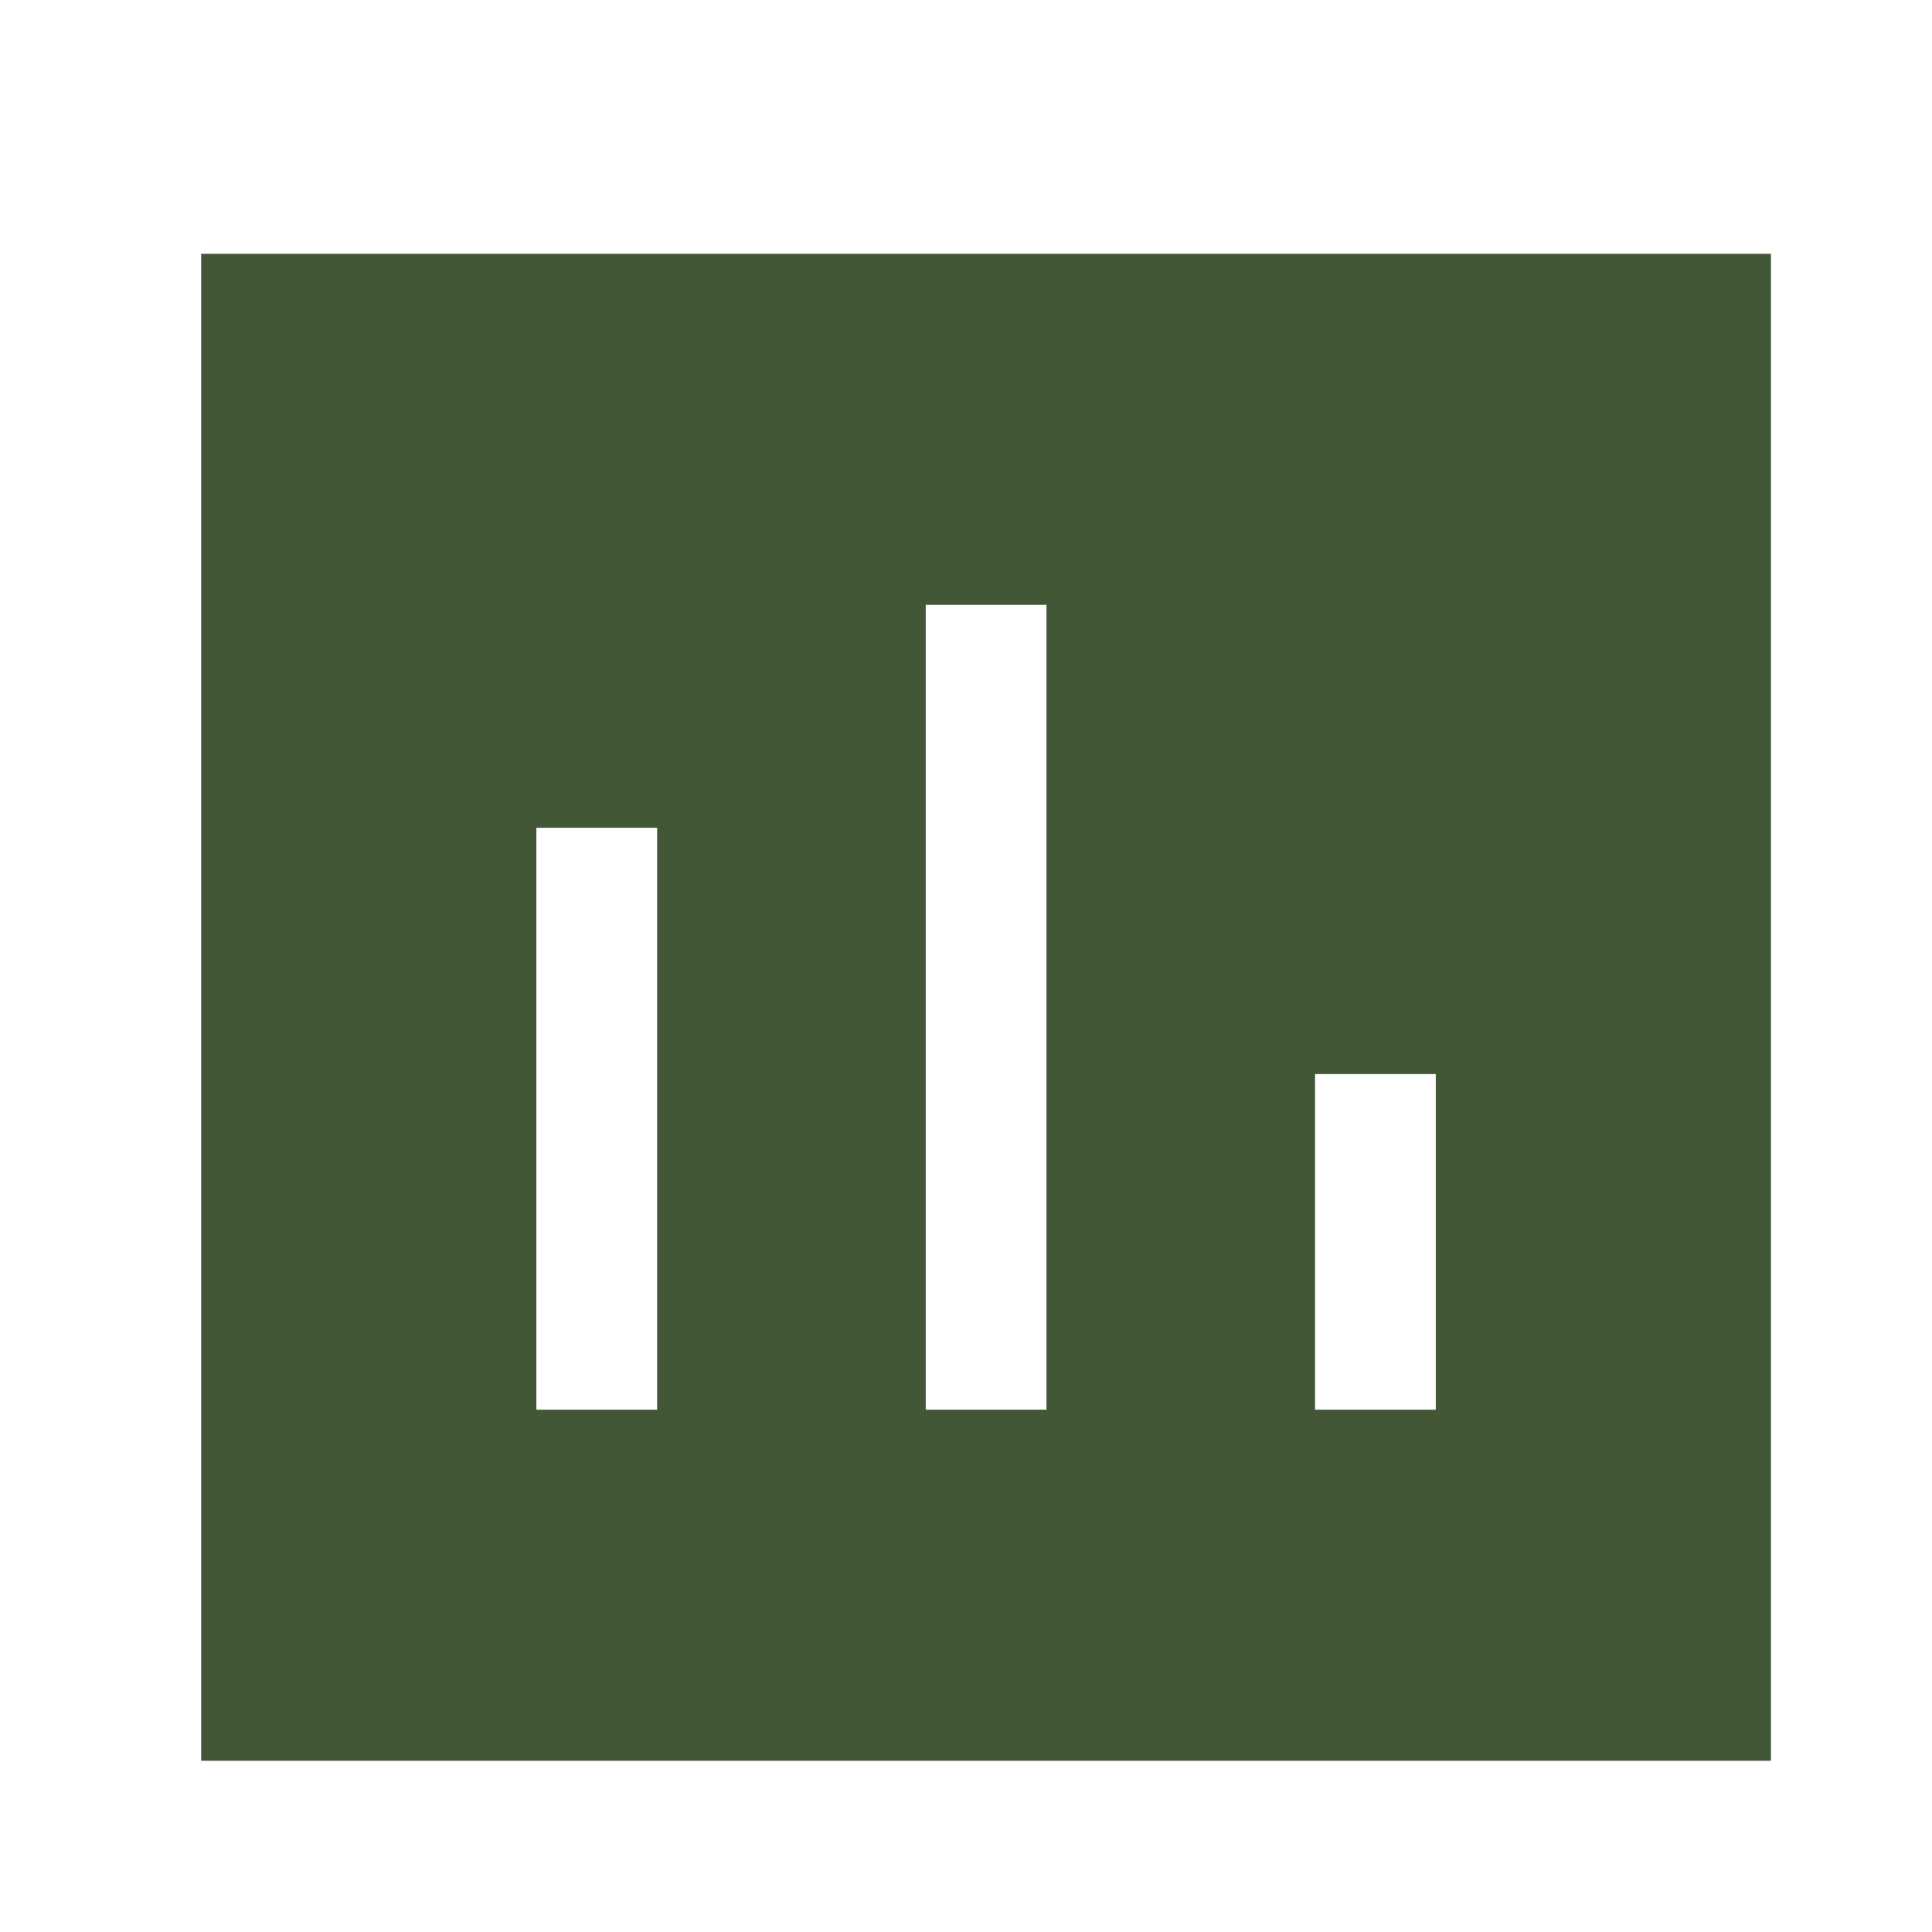 <svg width="32" height="32" viewBox="0 0 32 32" fill="none" xmlns="http://www.w3.org/2000/svg">
<path fill-rule="evenodd" clip-rule="evenodd" d="M21.781 23.349H23.781V17.79H21.781V23.349ZM15.333 23.349H17.333V10.018H15.333V23.349ZM8.884 23.349H10.884V13.711H8.884V23.349ZM3.332 29.164H29.332V4.204H3.332V29.164Z" fill="#415736"/>
</svg>
